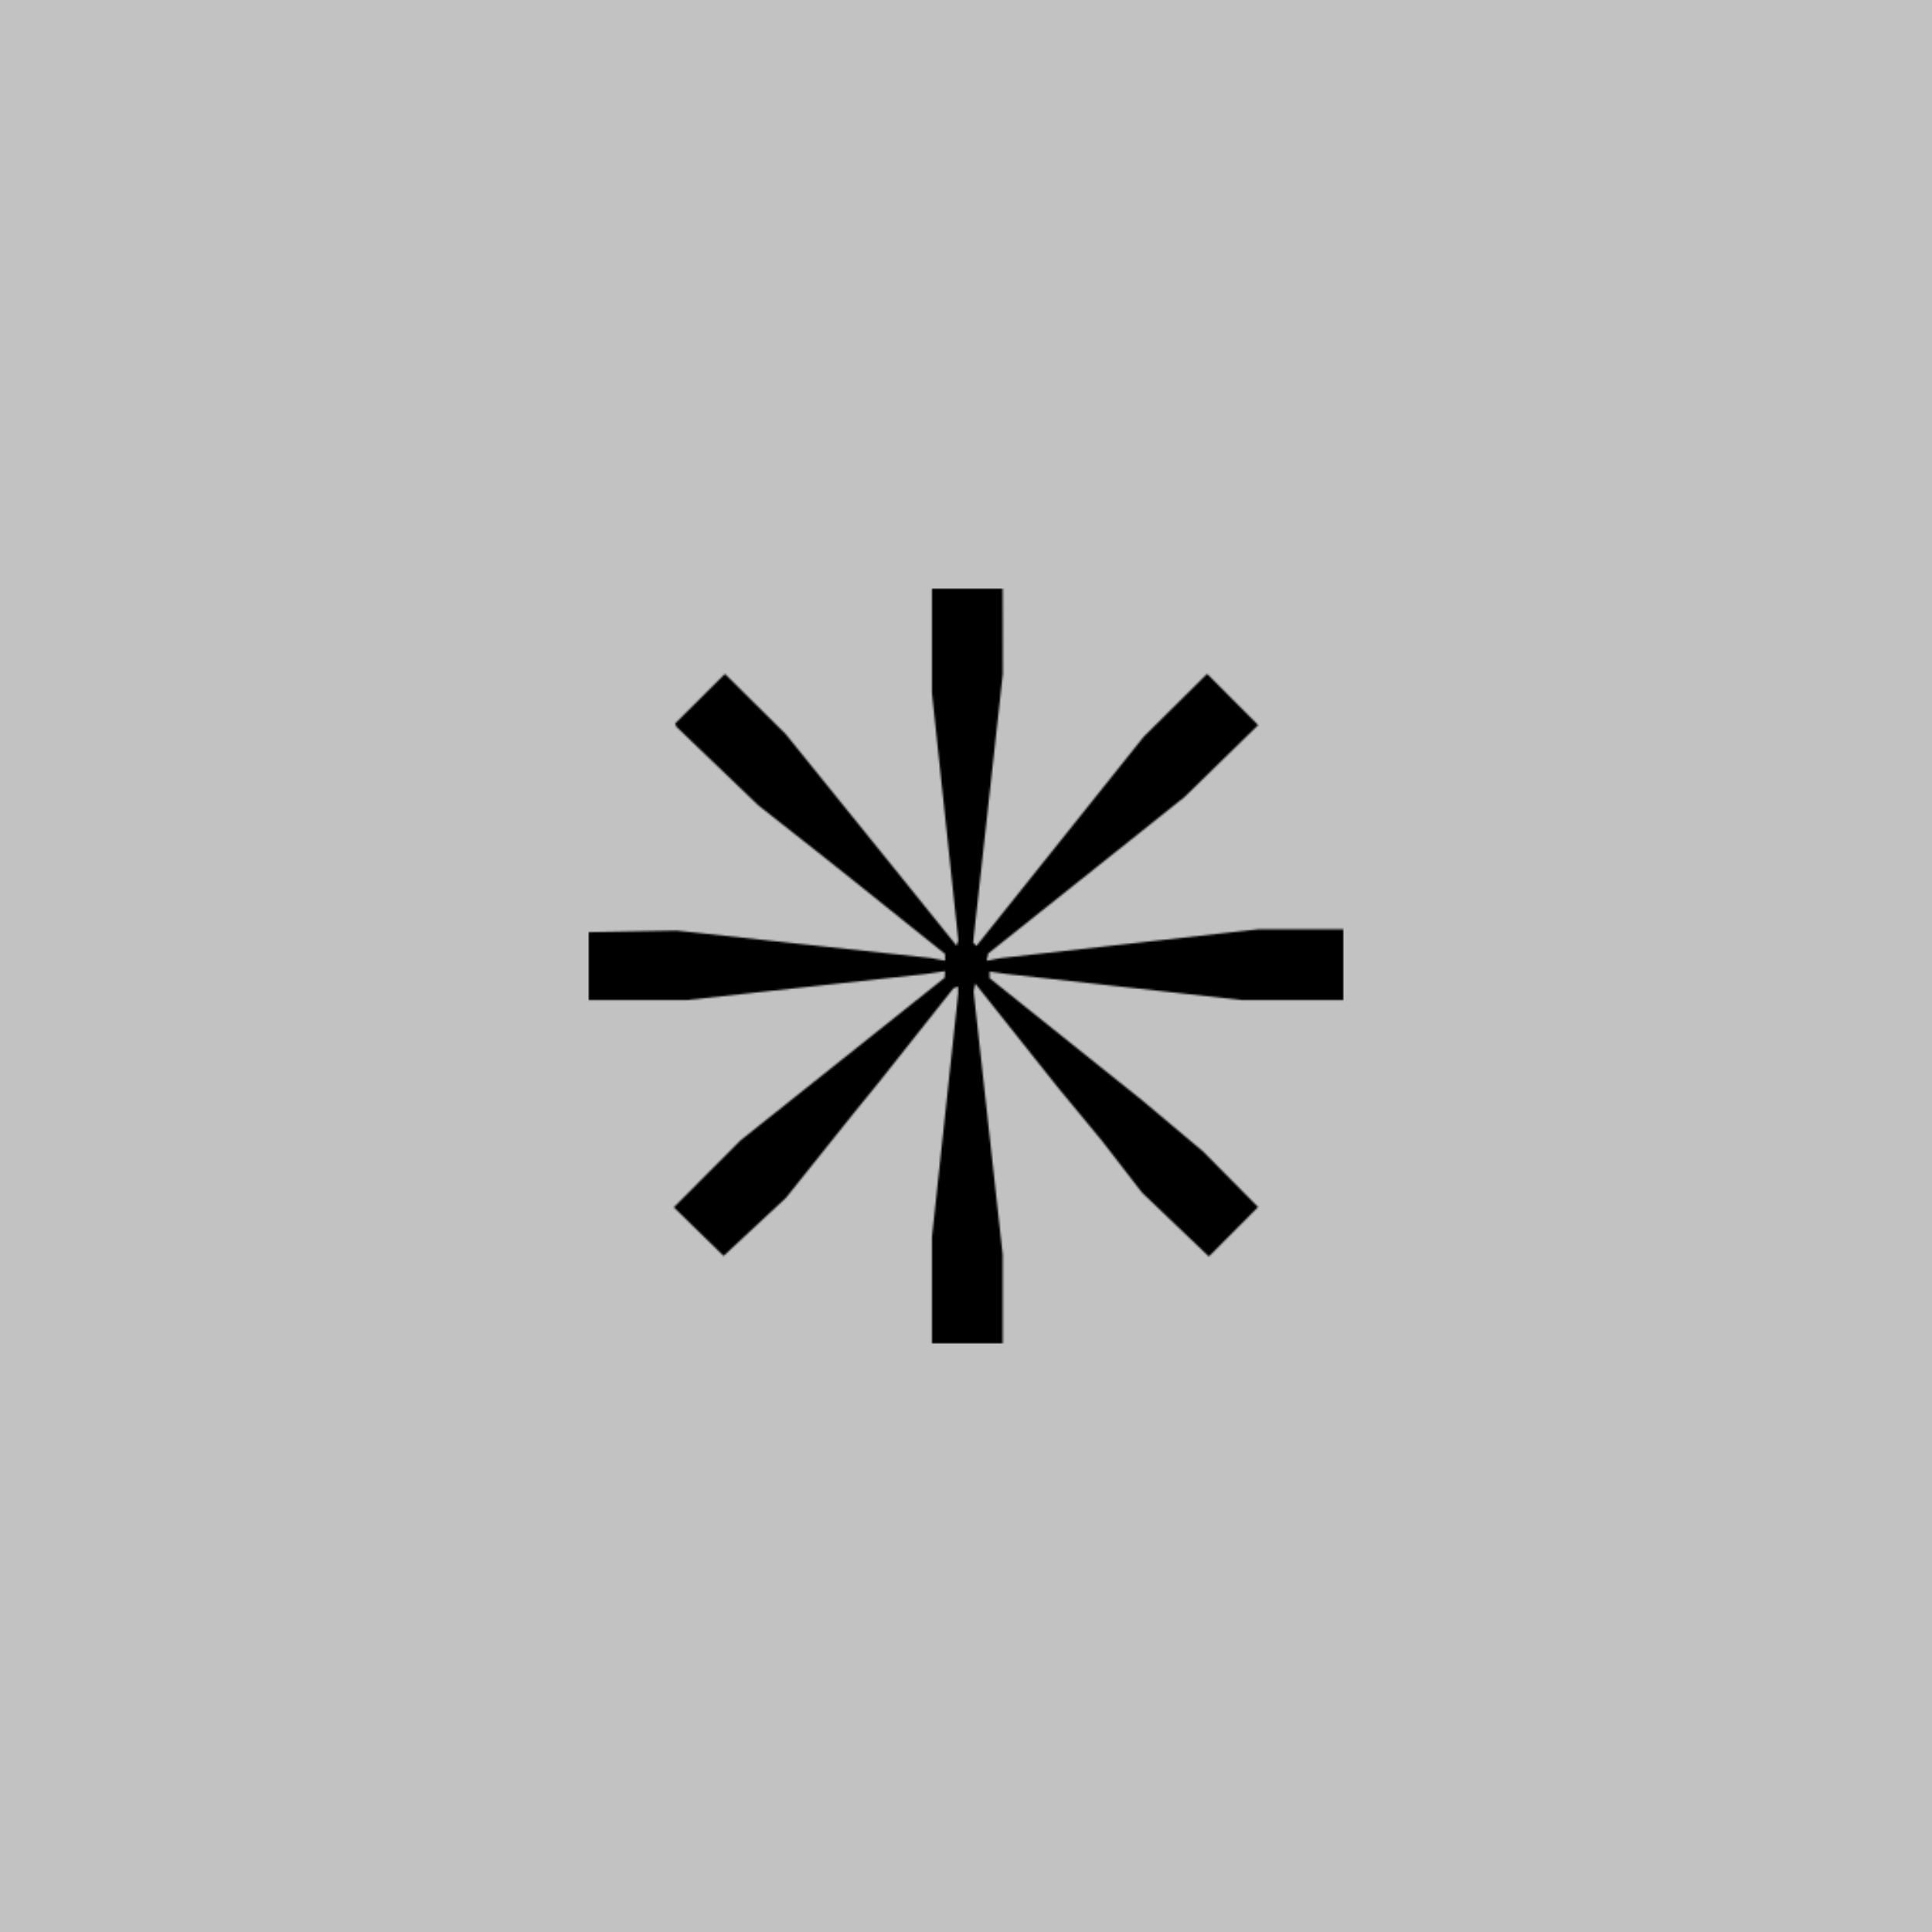 <svg width="1024" height="1024" viewBox="0 0 1024 1024" fill="none" xmlns="http://www.w3.org/2000/svg">
<rect width="1024" height="1024" fill="#C2C2C2"/>
<mask id="path-1-inside-1_1984_466" fill="white">
<path fill-rule="evenodd" clip-rule="evenodd" d="M531.483 334.569L531.524 357.139L523.65 428.356L515.775 499.572L516.665 500.462L517.556 501.351L518.01 500.774L518.462 500.194L562.332 445.333L606.201 390.472L622.996 373.821L639.79 357.169L653.326 370.736L666.861 384.304L647.34 403.36L627.819 422.417L618.868 429.567L609.917 436.717L566.861 471.028L523.806 505.339L523.36 507.265L522.913 509.193L526.832 508.482L530.75 507.771L598.768 500.162L666.786 492.556H689.393H712V511.306V530.056H685.108H658.215L595.872 523.142L533.528 516.226L529.014 515.59L524.5 514.953V516.704V518.457L565.125 550.983L605.75 583.51L621.722 596.929L637.694 610.35L652.251 625.063L666.808 639.775L653.765 652.874L640.721 665.972L623.024 649.056L605.326 632.139L594.574 618.25L583.822 604.361L572.346 590.472L560.869 576.583L538.865 548.932L516.861 521.281L516.449 523.394L516.036 525.508L523.74 595.242L531.444 664.975V688.487V712H512.694H493.944L493.947 683.875L493.951 655.75L500.892 591.247L507.833 526.743V524.811V522.879L506.592 523.343L505.351 523.806L485.515 548.806L465.681 573.806L459.458 581.444L453.235 589.083L434.885 612L416.535 634.917L400.03 650.282L383.528 665.647L370.333 652.779L357.139 639.912L374.85 622.136L392.561 604.361L446.617 561.306L500.671 518.25L500.779 516.497L500.889 514.744L495.681 515.506L490.472 516.267L427.278 523.157L364.083 530.046L338.042 530.05L312 530.056V512.065V494.074L335.264 493.65L358.528 493.226L425.889 500.492L493.25 507.757L497.069 508.456L500.889 509.153V507.374V505.594L471.497 482.061L442.107 458.528L421.999 442.668L401.889 426.807L380.208 406.007L358.528 385.207L358.174 384.346L357.819 383.486L371.024 370.337L384.226 357.189L400.324 373.136L416.421 389.083L445.049 424.5L473.676 459.917L490.347 480.583L507.018 501.25L507.475 499.879L507.932 498.51L500.938 432.883L493.944 367.257V339.628V312H512.694H531.444L531.483 334.569Z"/>
</mask>
<path fill-rule="evenodd" clip-rule="evenodd" d="M531.483 334.569L531.524 357.139L523.65 428.356L515.775 499.572L516.665 500.462L517.556 501.351L518.01 500.774L518.462 500.194L562.332 445.333L606.201 390.472L622.996 373.821L639.79 357.169L653.326 370.736L666.861 384.304L647.34 403.36L627.819 422.417L618.868 429.567L609.917 436.717L566.861 471.028L523.806 505.339L523.36 507.265L522.913 509.193L526.832 508.482L530.75 507.771L598.768 500.162L666.786 492.556H689.393H712V511.306V530.056H685.108H658.215L595.872 523.142L533.528 516.226L529.014 515.59L524.5 514.953V516.704V518.457L565.125 550.983L605.75 583.51L621.722 596.929L637.694 610.35L652.251 625.063L666.808 639.775L653.765 652.874L640.721 665.972L623.024 649.056L605.326 632.139L594.574 618.25L583.822 604.361L572.346 590.472L560.869 576.583L538.865 548.932L516.861 521.281L516.449 523.394L516.036 525.508L523.74 595.242L531.444 664.975V688.487V712H512.694H493.944L493.947 683.875L493.951 655.75L500.892 591.247L507.833 526.743V524.811V522.879L506.592 523.343L505.351 523.806L485.515 548.806L465.681 573.806L459.458 581.444L453.235 589.083L434.885 612L416.535 634.917L400.03 650.282L383.528 665.647L370.333 652.779L357.139 639.912L374.85 622.136L392.561 604.361L446.617 561.306L500.671 518.25L500.779 516.497L500.889 514.744L495.681 515.506L490.472 516.267L427.278 523.157L364.083 530.046L338.042 530.05L312 530.056V512.065V494.074L335.264 493.65L358.528 493.226L425.889 500.492L493.25 507.757L497.069 508.456L500.889 509.153V507.374V505.594L471.497 482.061L442.107 458.528L421.999 442.668L401.889 426.807L380.208 406.007L358.528 385.207L358.174 384.346L357.819 383.486L371.024 370.337L384.226 357.189L400.324 373.136L416.421 389.083L445.049 424.5L473.676 459.917L490.347 480.583L507.018 501.25L507.475 499.879L507.932 498.51L500.938 432.883L493.944 367.257V339.628V312H512.694H531.444L531.483 334.569Z" fill="black" stroke="black" stroke-width="2.778" mask="url(#path-1-inside-1_1984_466)"/>
</svg>
